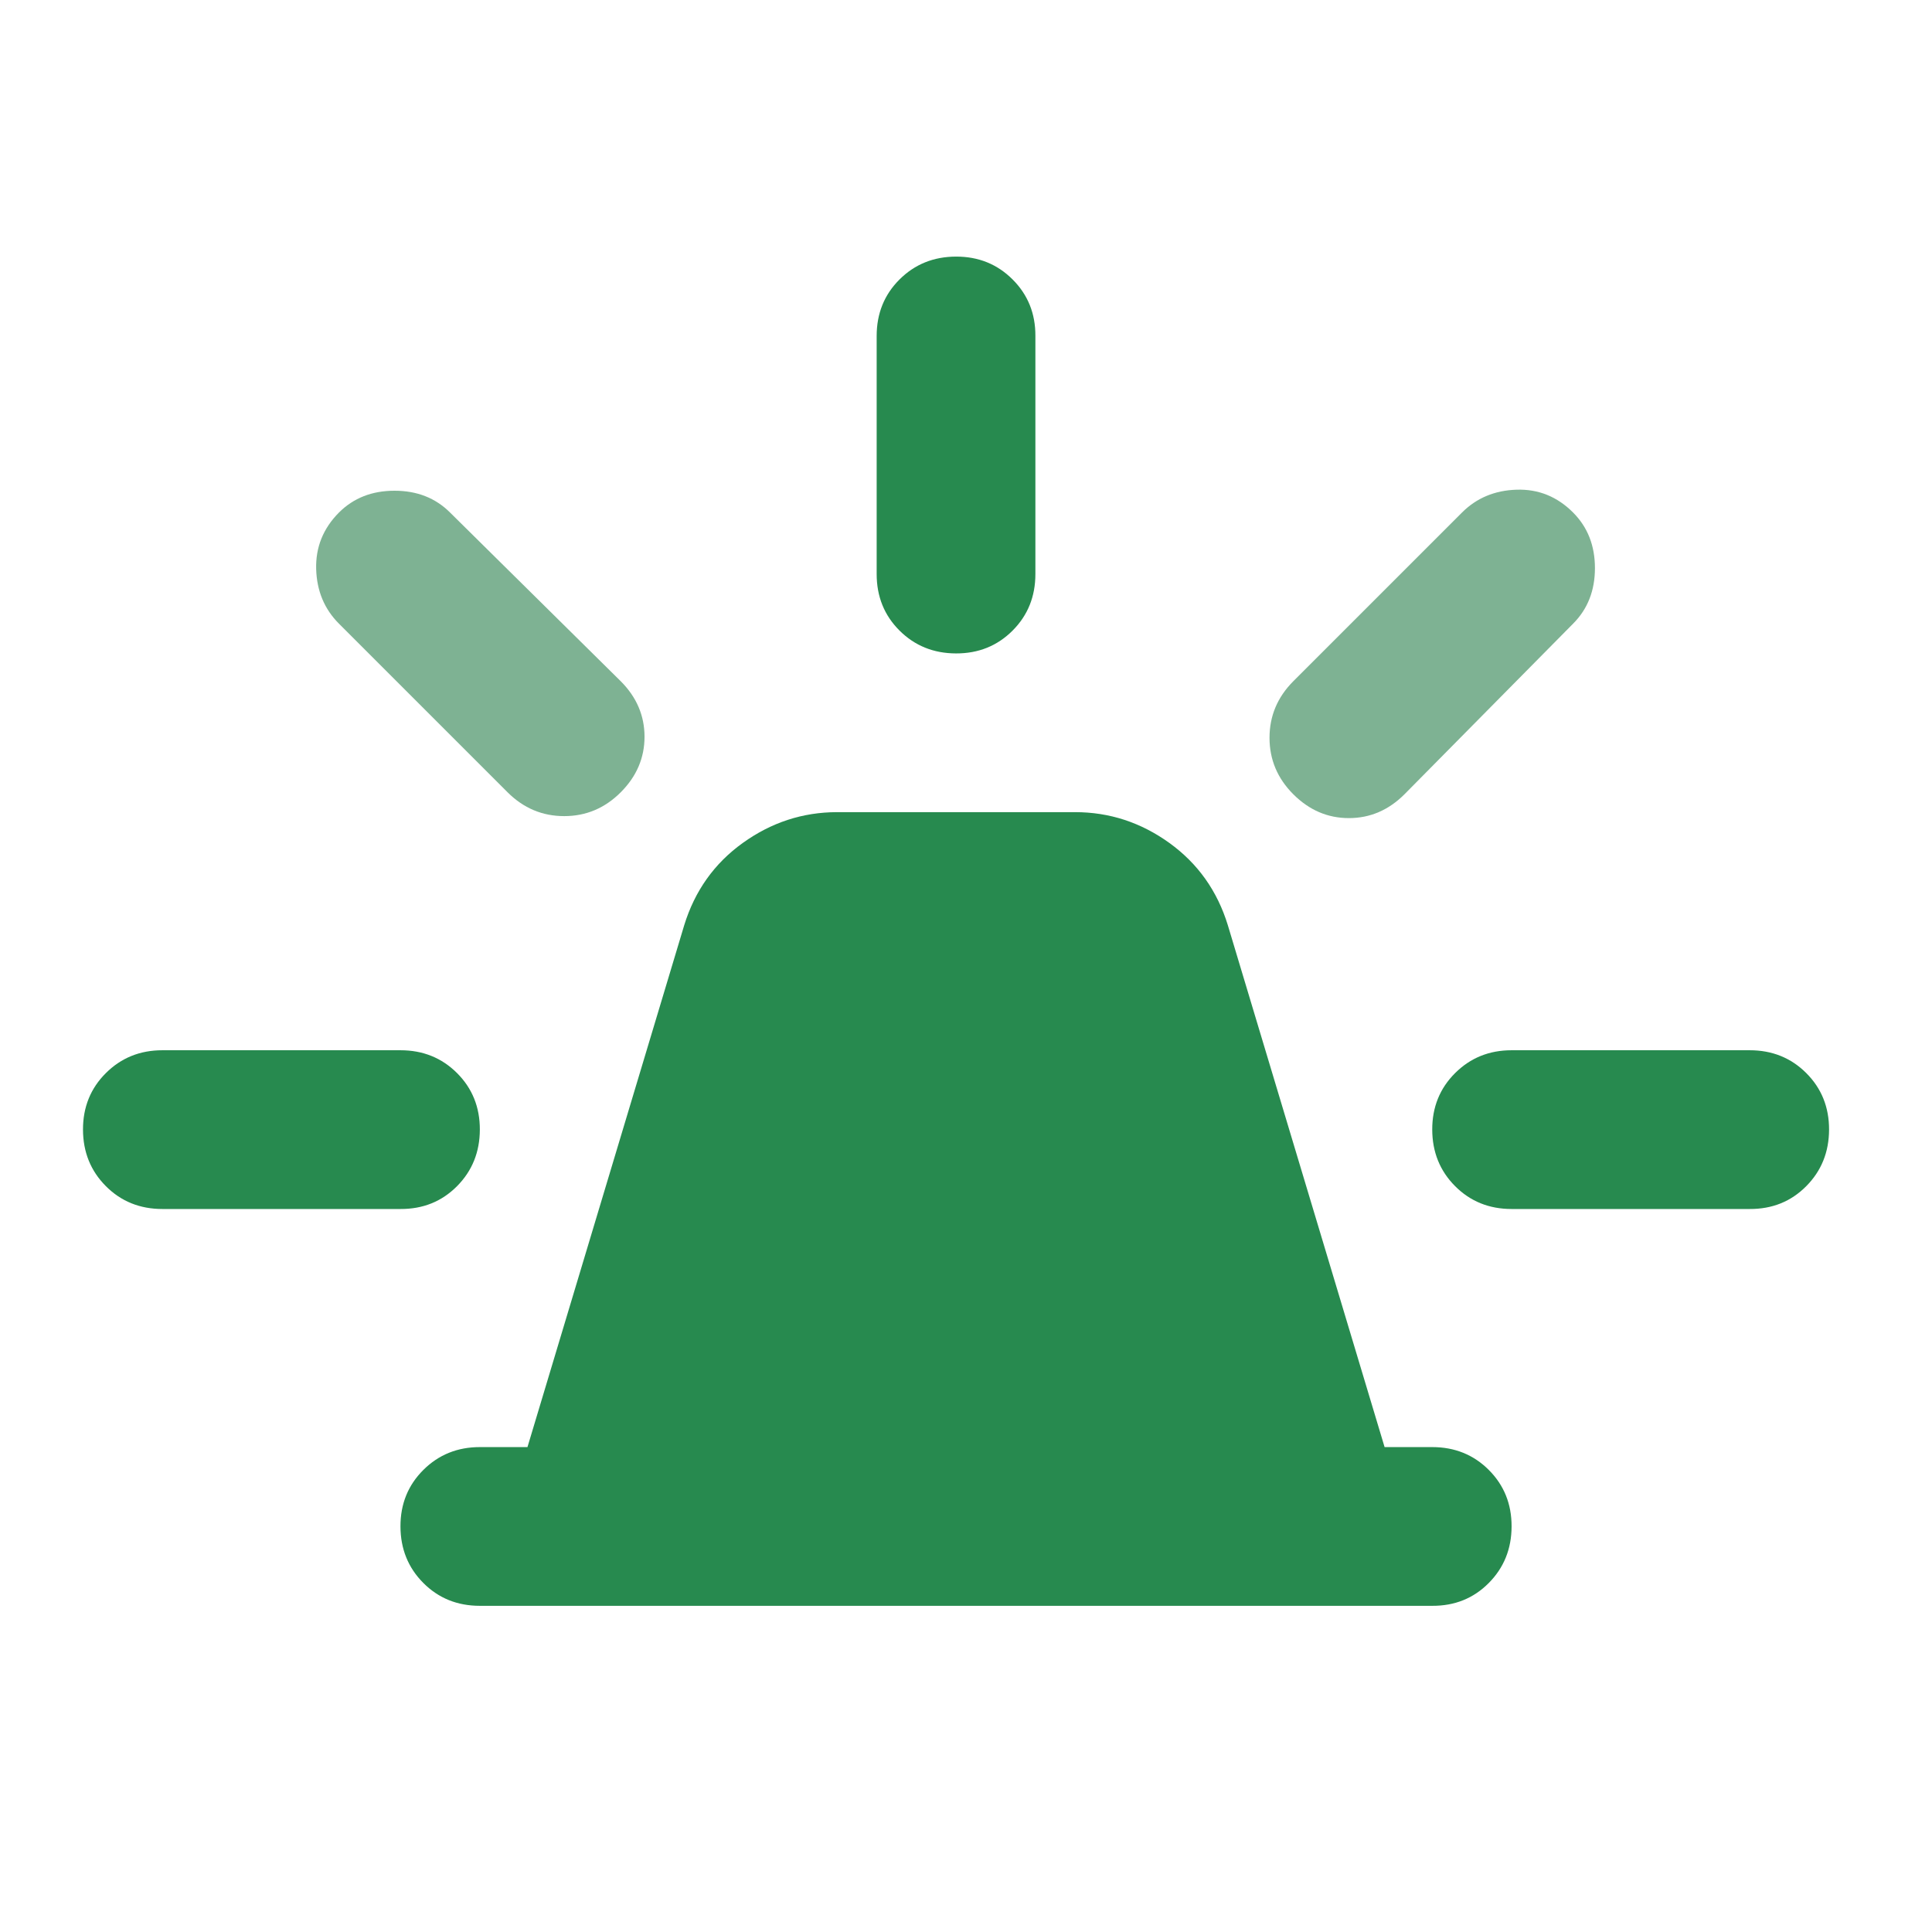 <svg width="71" height="71" viewBox="0 0 71 71" fill="none" xmlns="http://www.w3.org/2000/svg">
<path d="M17.634 59.013C16.807 59.013 16.115 58.733 15.557 58.173C14.999 57.613 14.719 56.921 14.717 56.096C14.715 55.272 14.995 54.58 15.557 54.02C16.119 53.46 16.811 53.18 17.634 53.18H19.384L25.144 34.003C25.533 32.739 26.25 31.73 27.297 30.978C28.343 30.226 29.497 29.848 30.759 29.846H39.509C40.772 29.846 41.927 30.224 42.974 30.978C44.02 31.733 44.736 32.741 45.123 34.003L50.883 53.18H52.634C53.46 53.18 54.153 53.46 54.713 54.02C55.273 54.58 55.552 55.272 55.55 56.096C55.548 56.921 55.268 57.614 54.71 58.176C54.152 58.738 53.46 59.017 52.634 59.013H17.634ZM32.217 21.096V12.346C32.217 11.52 32.497 10.828 33.057 10.27C33.617 9.712 34.309 9.432 35.134 9.43C35.958 9.428 36.651 9.708 37.213 10.27C37.775 10.832 38.054 11.524 38.05 12.346V21.096C38.05 21.923 37.77 22.616 37.21 23.176C36.65 23.736 35.958 24.015 35.134 24.013C34.309 24.011 33.617 23.731 33.057 23.173C32.497 22.615 32.217 21.923 32.217 21.096ZM55.55 38.596H64.3C65.127 38.596 65.82 38.876 66.38 39.436C66.94 39.996 67.219 40.689 67.217 41.513C67.215 42.337 66.935 43.031 66.377 43.593C65.819 44.155 65.127 44.434 64.3 44.43H55.55C54.724 44.43 54.032 44.15 53.474 43.59C52.916 43.03 52.636 42.337 52.634 41.513C52.632 40.689 52.912 39.996 53.474 39.436C54.035 38.876 54.728 38.596 55.55 38.596ZM5.967 44.43C5.141 44.43 4.448 44.15 3.89 43.59C3.332 43.03 3.052 42.337 3.05 41.513C3.048 40.689 3.328 39.996 3.89 39.436C4.452 38.876 5.144 38.596 5.967 38.596H14.717C15.543 38.596 16.236 38.876 16.797 39.436C17.357 39.996 17.636 40.689 17.634 41.513C17.632 42.337 17.352 43.031 16.794 43.593C16.235 44.155 15.543 44.434 14.717 44.43H5.967Z" fill="#278A4F"/>
<path d="M12.456 22.919L18.654 29.117C19.24 29.701 19.933 29.992 20.734 29.992C21.535 29.992 22.227 29.701 22.811 29.117C23.394 28.534 23.686 27.853 23.686 27.076C23.686 26.298 23.394 25.617 22.811 25.034L16.54 18.836C16.005 18.301 15.325 18.034 14.498 18.034C13.672 18.034 12.991 18.301 12.456 18.836C11.875 19.421 11.596 20.114 11.619 20.916C11.643 21.717 11.922 22.385 12.456 22.919Z" fill="#7EB293"/>
<path d="M53.727 18.836L47.529 25.034C46.946 25.619 46.654 26.312 46.654 27.113C46.654 27.915 46.946 28.607 47.529 29.19C48.113 29.773 48.793 30.065 49.571 30.065C50.349 30.065 51.029 29.773 51.613 29.19L57.811 22.919C58.345 22.385 58.613 21.704 58.613 20.878C58.613 20.051 58.345 19.371 57.811 18.836C57.229 18.251 56.537 17.971 55.734 17.996C54.931 18.021 54.262 18.301 53.727 18.836Z" fill="#7EB293"/>
</svg>
